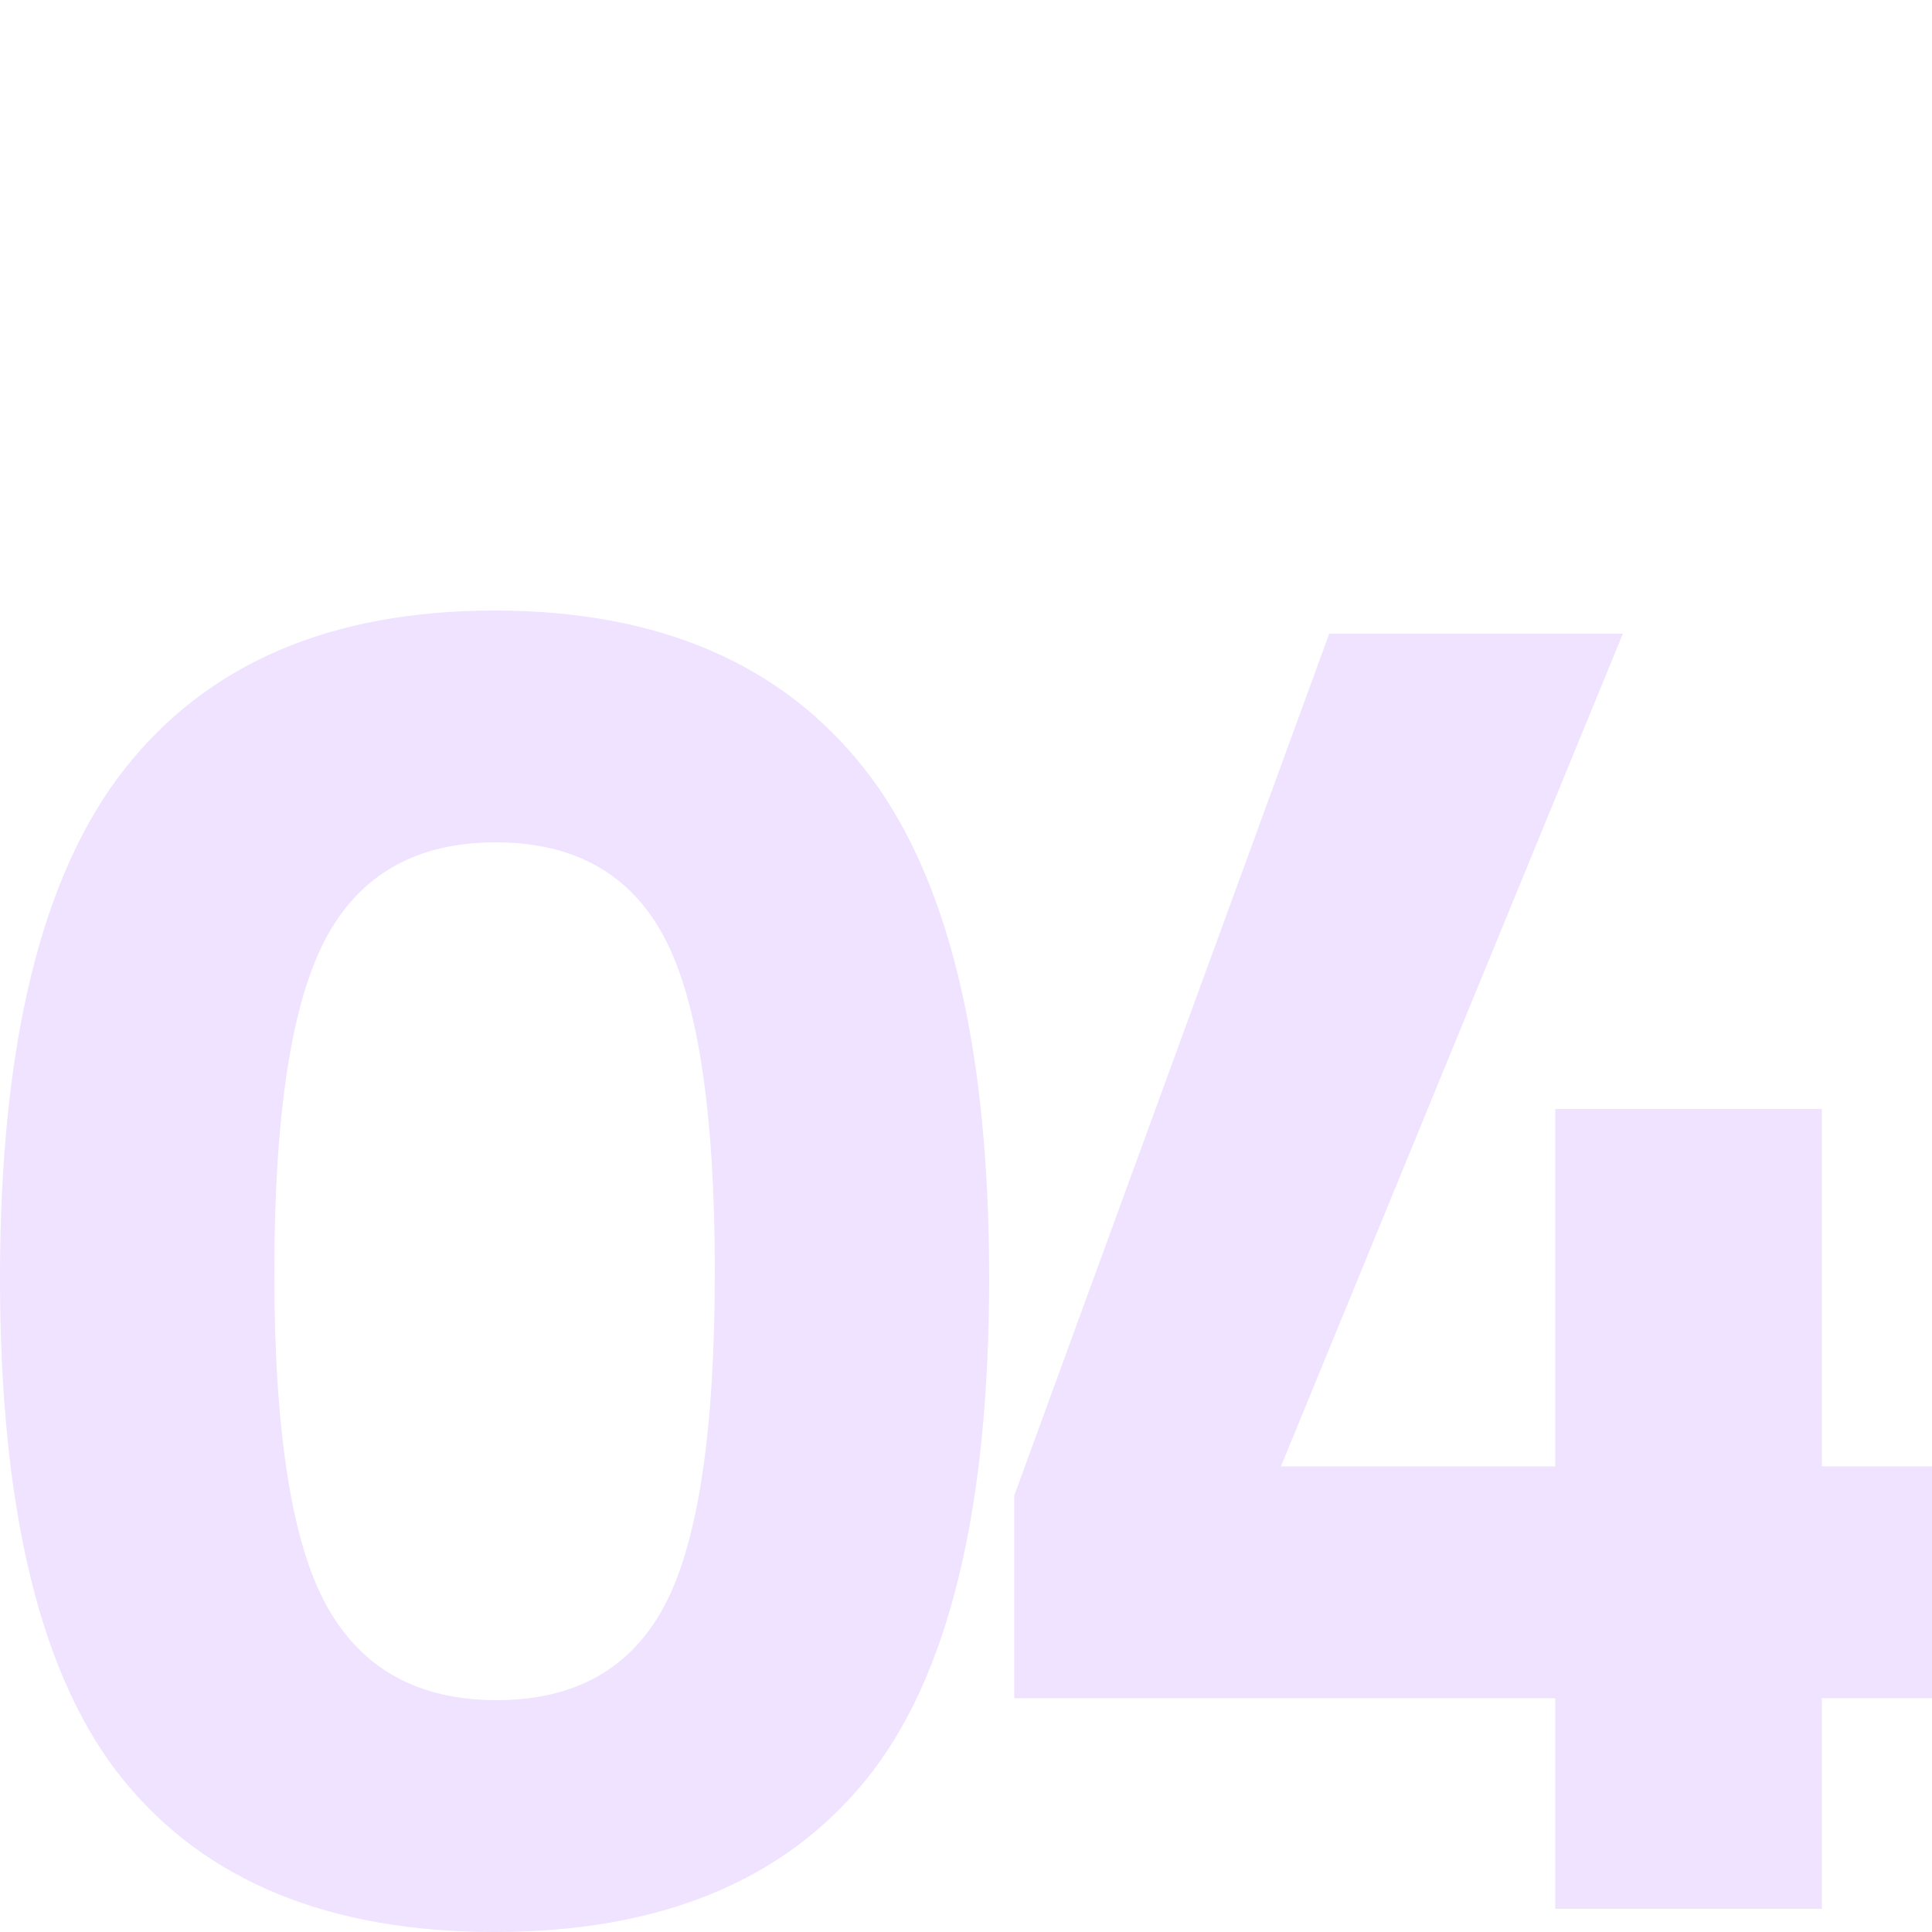 <?xml version="1.0" encoding="UTF-8"?>
<svg id="Layer_1" data-name="Layer 1" xmlns="http://www.w3.org/2000/svg" viewBox="0 0 512 512">
  <defs>
    <style>
      .cls-1 {
        fill: #efe3ff;
      }
    </style>
  </defs>
  <path class="cls-1" d="M33.02,203.78c22.02-27.98,54.7-41.98,98.05-41.98s76.03,14,98.05,41.98c22.02,27.99,33.02,72.96,33.02,134.91s-10.93,106.33-32.77,133.12c-21.85,26.8-54.62,40.19-98.3,40.19s-76.46-13.39-98.3-40.19C10.92,445.02,0,400.64,0,338.69s11.01-106.92,33.02-134.91ZM189.44,337.15c0-42.15-4.44-71.68-13.31-88.58-8.88-16.9-23.81-25.34-44.8-25.34s-36.02,8.54-45.06,25.6c-9.05,17.07-13.57,46.59-13.57,88.58s4.61,71.34,13.82,88.06c9.22,16.73,24.23,25.09,45.06,25.09s35.66-8.36,44.54-25.09c8.87-16.72,13.31-46.16,13.31-88.32Z"/>
  <path class="cls-1" d="M412.16,505.86v-55.81h-143.36v-53.76l83.46-228.35h77.82l-90.62,220.67h72.7v-94.72h70.66v94.72h32.26v61.44h-32.26v55.81h-70.66Z"/>
</svg>